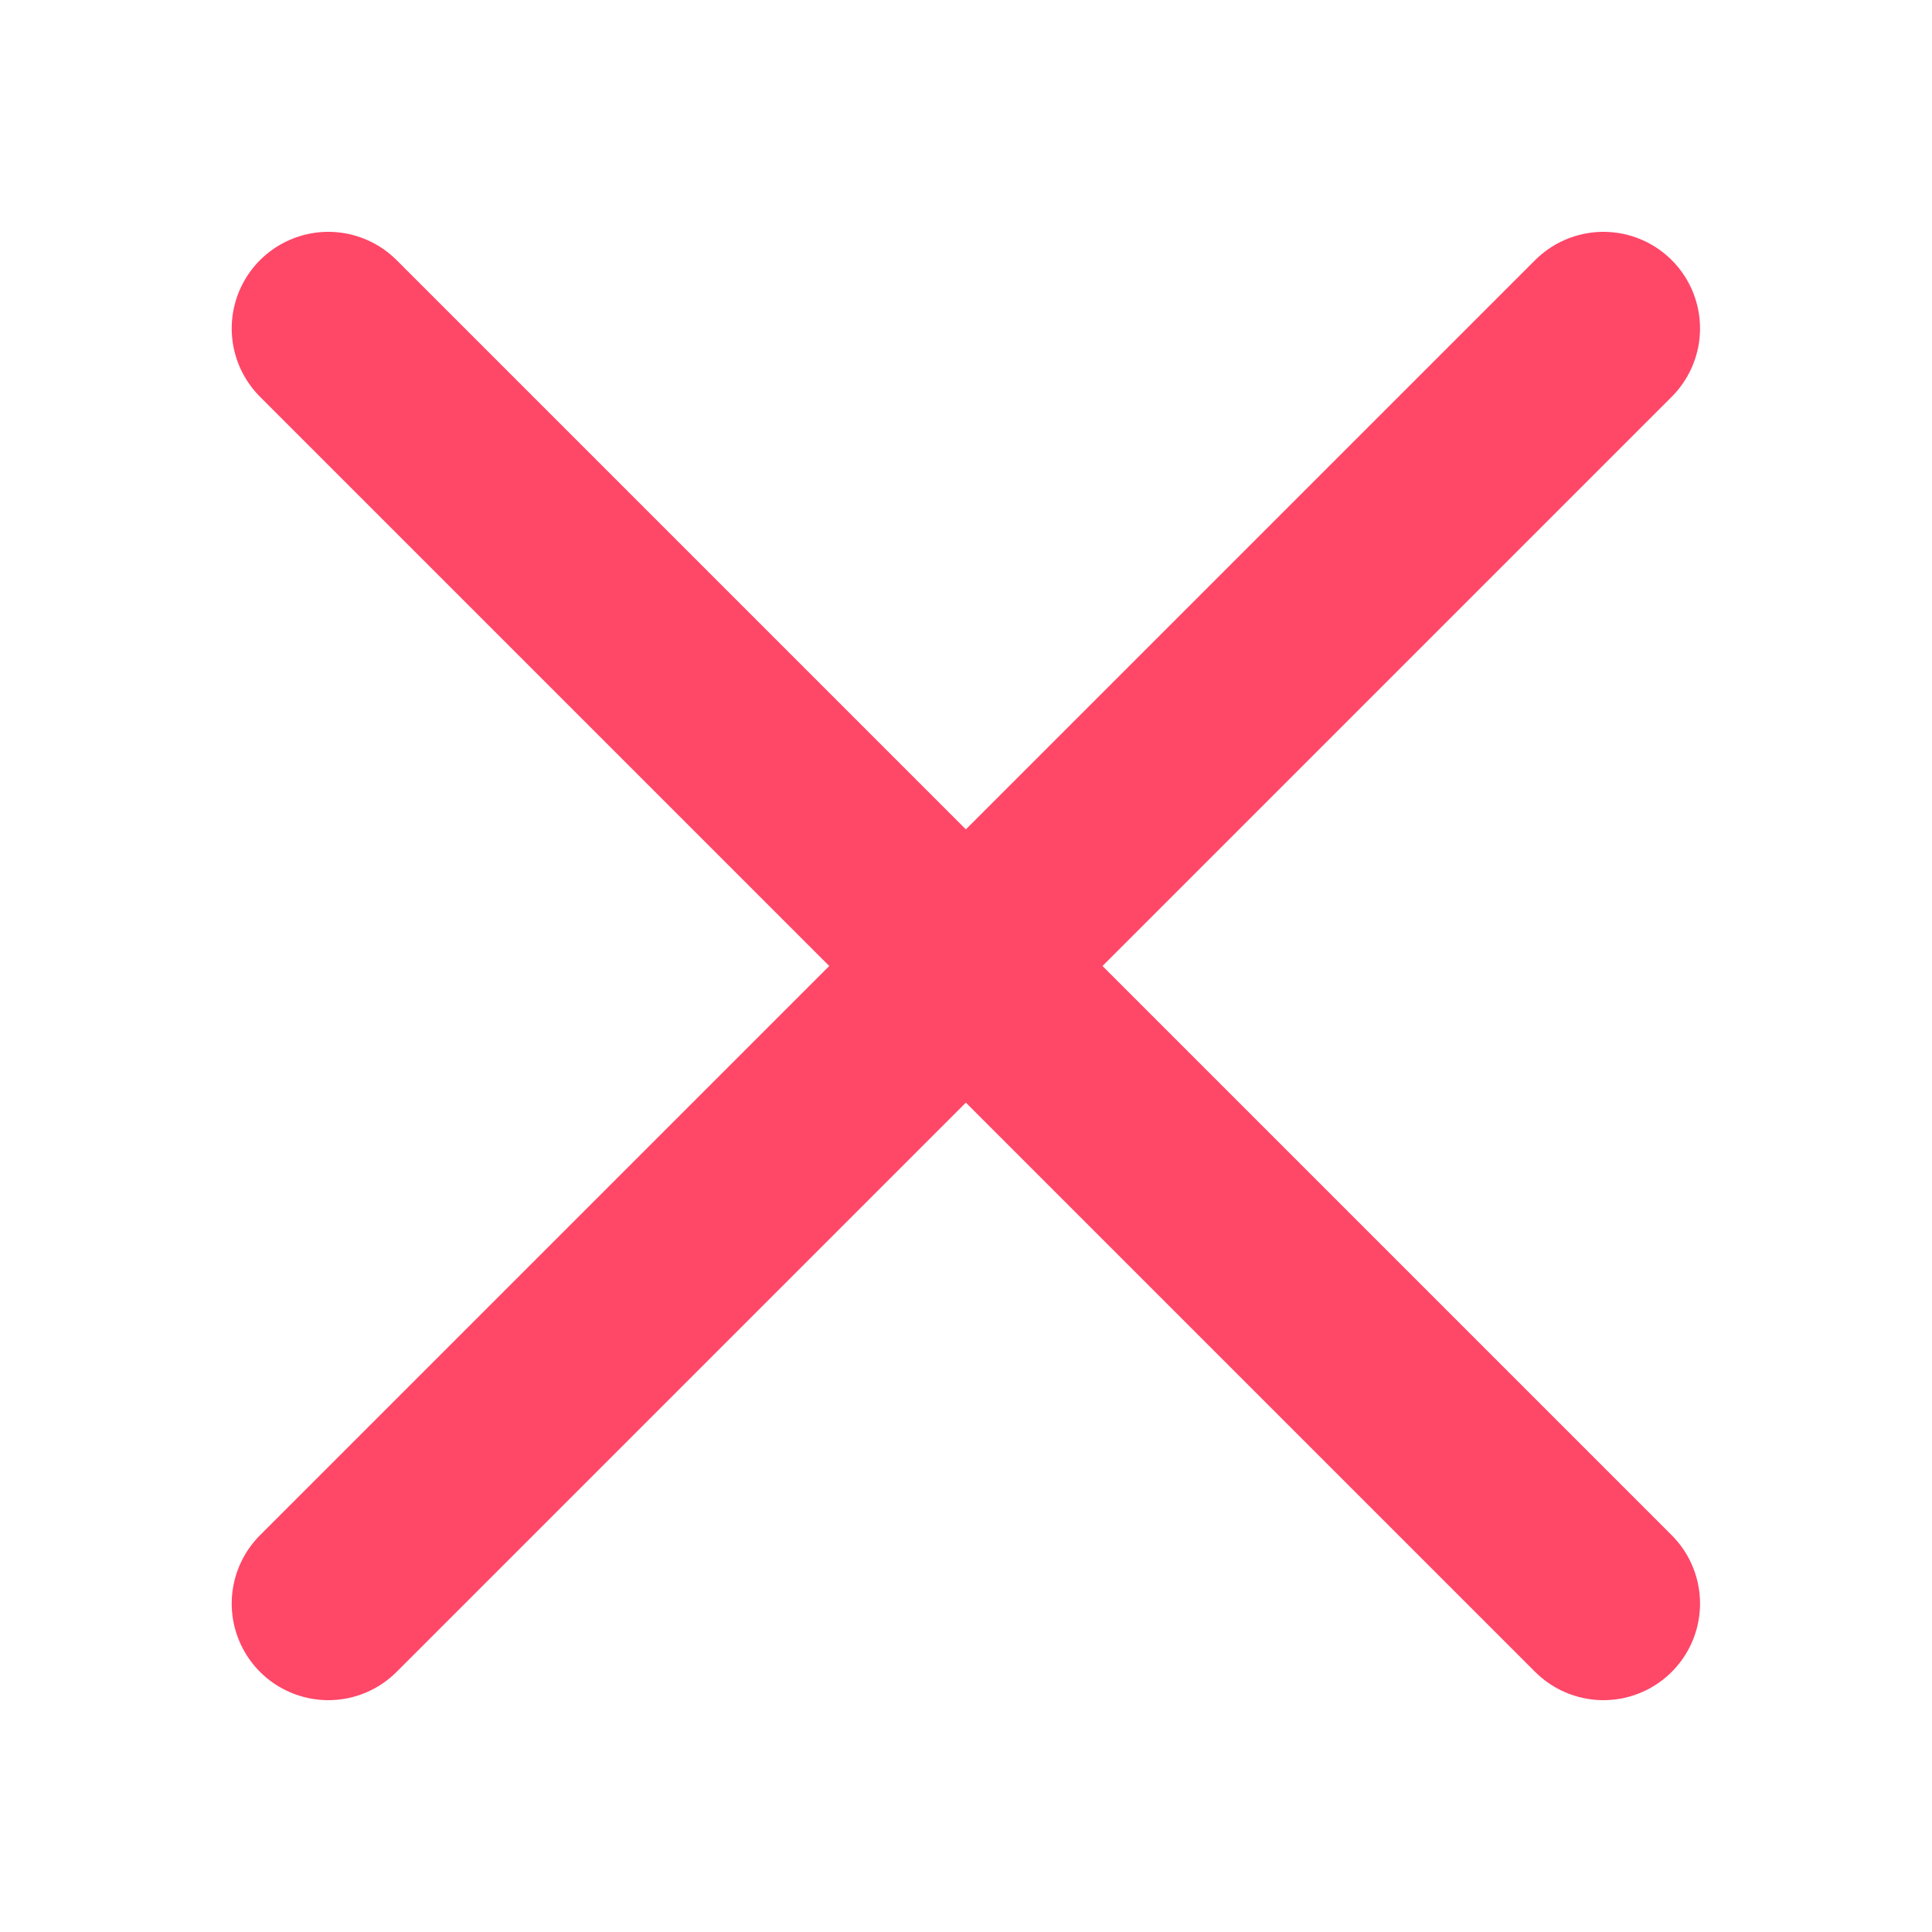 <svg xmlns="http://www.w3.org/2000/svg" xmlns:xlink="http://www.w3.org/1999/xlink" width="15" height="15" viewBox="0 0 15 15">
  <defs>
    <clipPath id="clip-veo-not-included">
      <rect width="15" height="15"/>
    </clipPath>
  </defs>
  <g id="veo-not-included" clip-path="url(#clip-veo-not-included)">
    <path id="Path_2" data-name="Path 2" d="M10.949,1.05l-9.9,9.9m9.9,0-9.9-9.9" transform="translate(1.5 1.5)" fill="none" stroke="#ff4768" stroke-linecap="round" stroke-linejoin="round" stroke-width="1.5"/>
  </g>
</svg>
